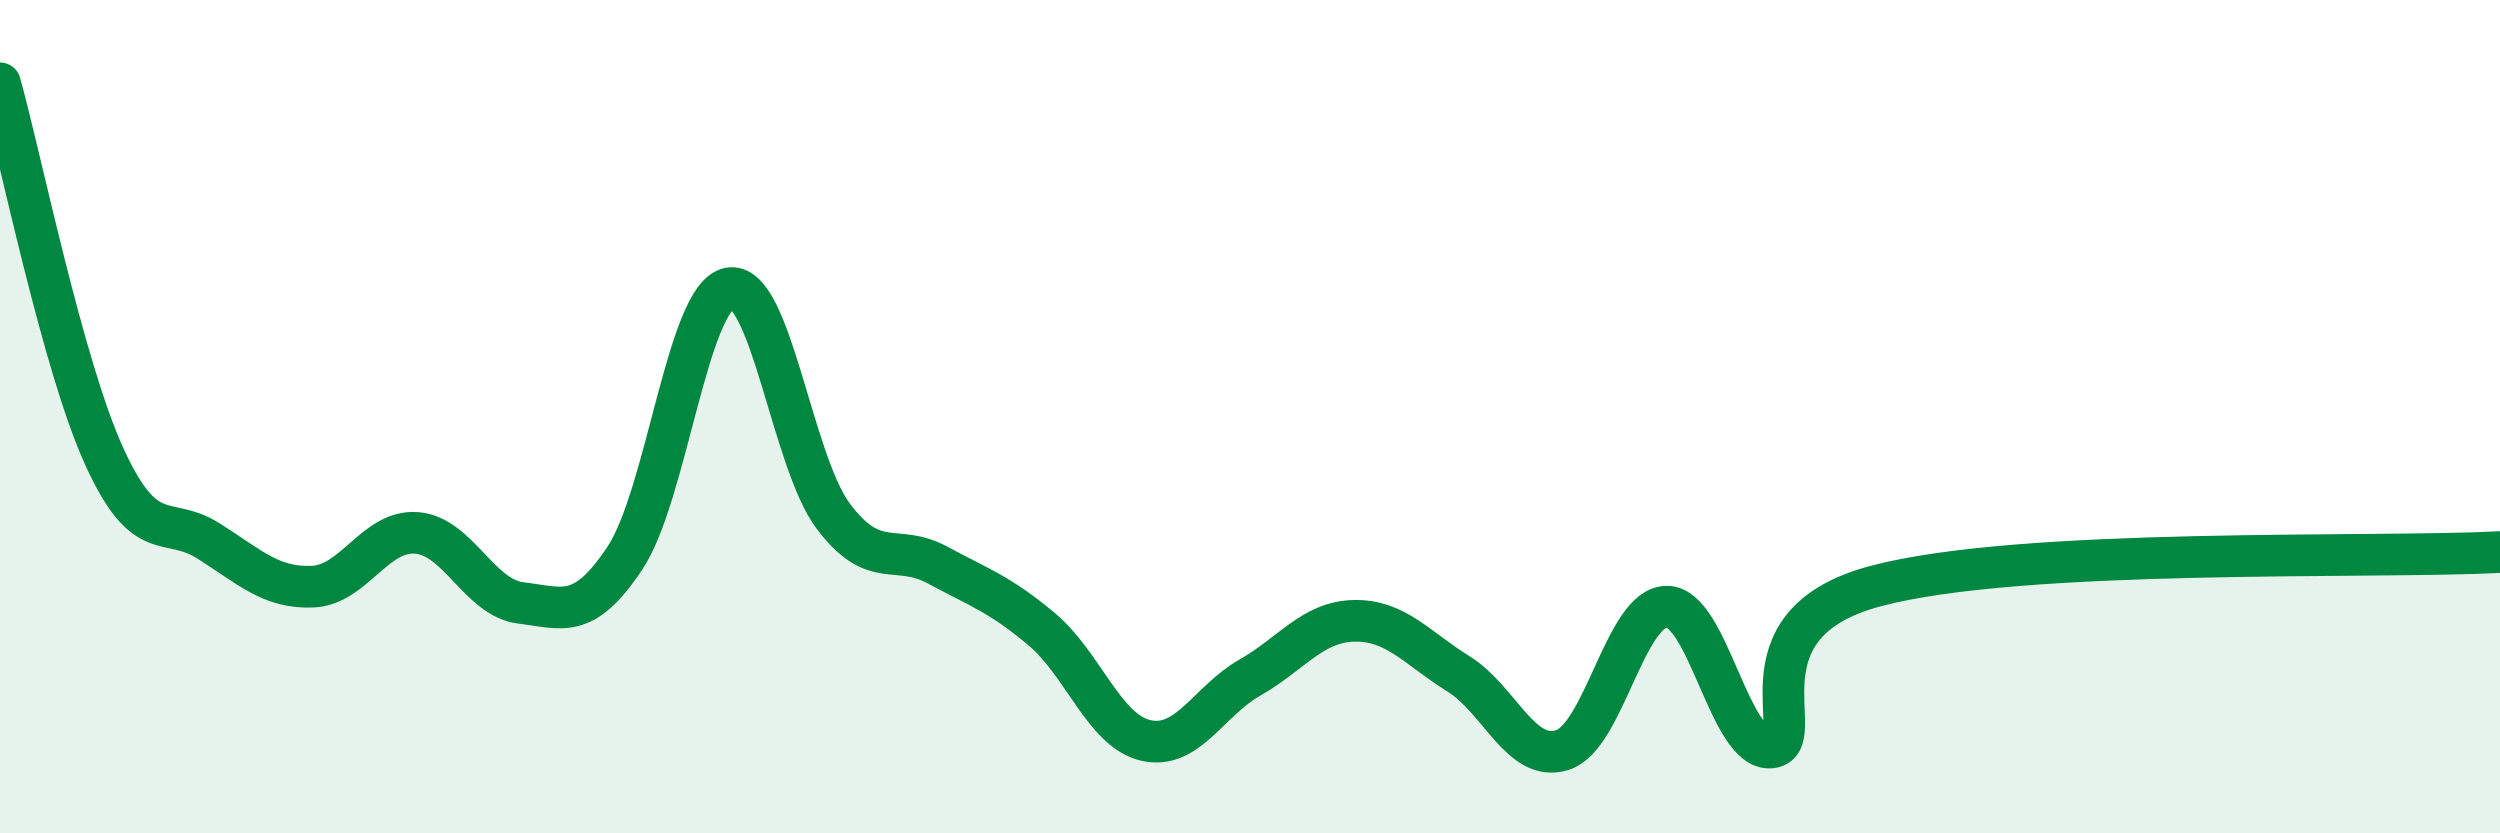 
    <svg width="60" height="20" viewBox="0 0 60 20" xmlns="http://www.w3.org/2000/svg">
      <path
        d="M 0,2 C 0.5,3.79 1.5,8.75 2.5,10.95 C 3.5,13.15 4,12.35 5,12.98 C 6,13.61 6.5,14.12 7.5,14.08 C 8.5,14.04 9,12.71 10,12.79 C 11,12.87 11.5,14.35 12.5,14.47 C 13.5,14.59 14,14.9 15,13.39 C 16,11.88 16.5,7.12 17.5,6.92 C 18.5,6.72 19,11.06 20,12.39 C 21,13.72 21.5,13.02 22.5,13.56 C 23.5,14.1 24,14.26 25,15.1 C 26,15.94 26.5,17.54 27.5,17.77 C 28.5,18 29,16.83 30,16.26 C 31,15.69 31.5,14.92 32.5,14.9 C 33.5,14.88 34,15.55 35,16.17 C 36,16.79 36.5,18.32 37.5,18 C 38.5,17.68 39,14.57 40,14.56 C 41,14.55 41.5,18.04 42.5,17.94 C 43.5,17.84 41.5,15.01 45,14.07 C 48.5,13.13 57,13.41 60,13.25L60 20L0 20Z"
        fill="#008740"
        opacity="0.1"
        stroke-linecap="round"
        stroke-linejoin="round"
      />
      <path
        d="M 0,2 C 0.5,3.79 1.5,8.75 2.5,10.95 C 3.5,13.15 4,12.35 5,12.98 C 6,13.61 6.5,14.12 7.5,14.08 C 8.5,14.04 9,12.71 10,12.79 C 11,12.87 11.5,14.35 12.5,14.47 C 13.5,14.59 14,14.9 15,13.39 C 16,11.88 16.5,7.12 17.5,6.92 C 18.5,6.72 19,11.06 20,12.39 C 21,13.72 21.5,13.02 22.5,13.56 C 23.5,14.1 24,14.26 25,15.1 C 26,15.94 26.5,17.54 27.5,17.77 C 28.5,18 29,16.83 30,16.26 C 31,15.69 31.5,14.92 32.5,14.9 C 33.5,14.88 34,15.55 35,16.17 C 36,16.79 36.5,18.32 37.5,18 C 38.5,17.68 39,14.57 40,14.56 C 41,14.55 41.5,18.04 42.5,17.94 C 43.5,17.84 41.5,15.01 45,14.07 C 48.5,13.13 57,13.41 60,13.25"
        stroke="#008740"
        stroke-width="1"
        fill="none"
        stroke-linecap="round"
        stroke-linejoin="round"
      />
    </svg>
  